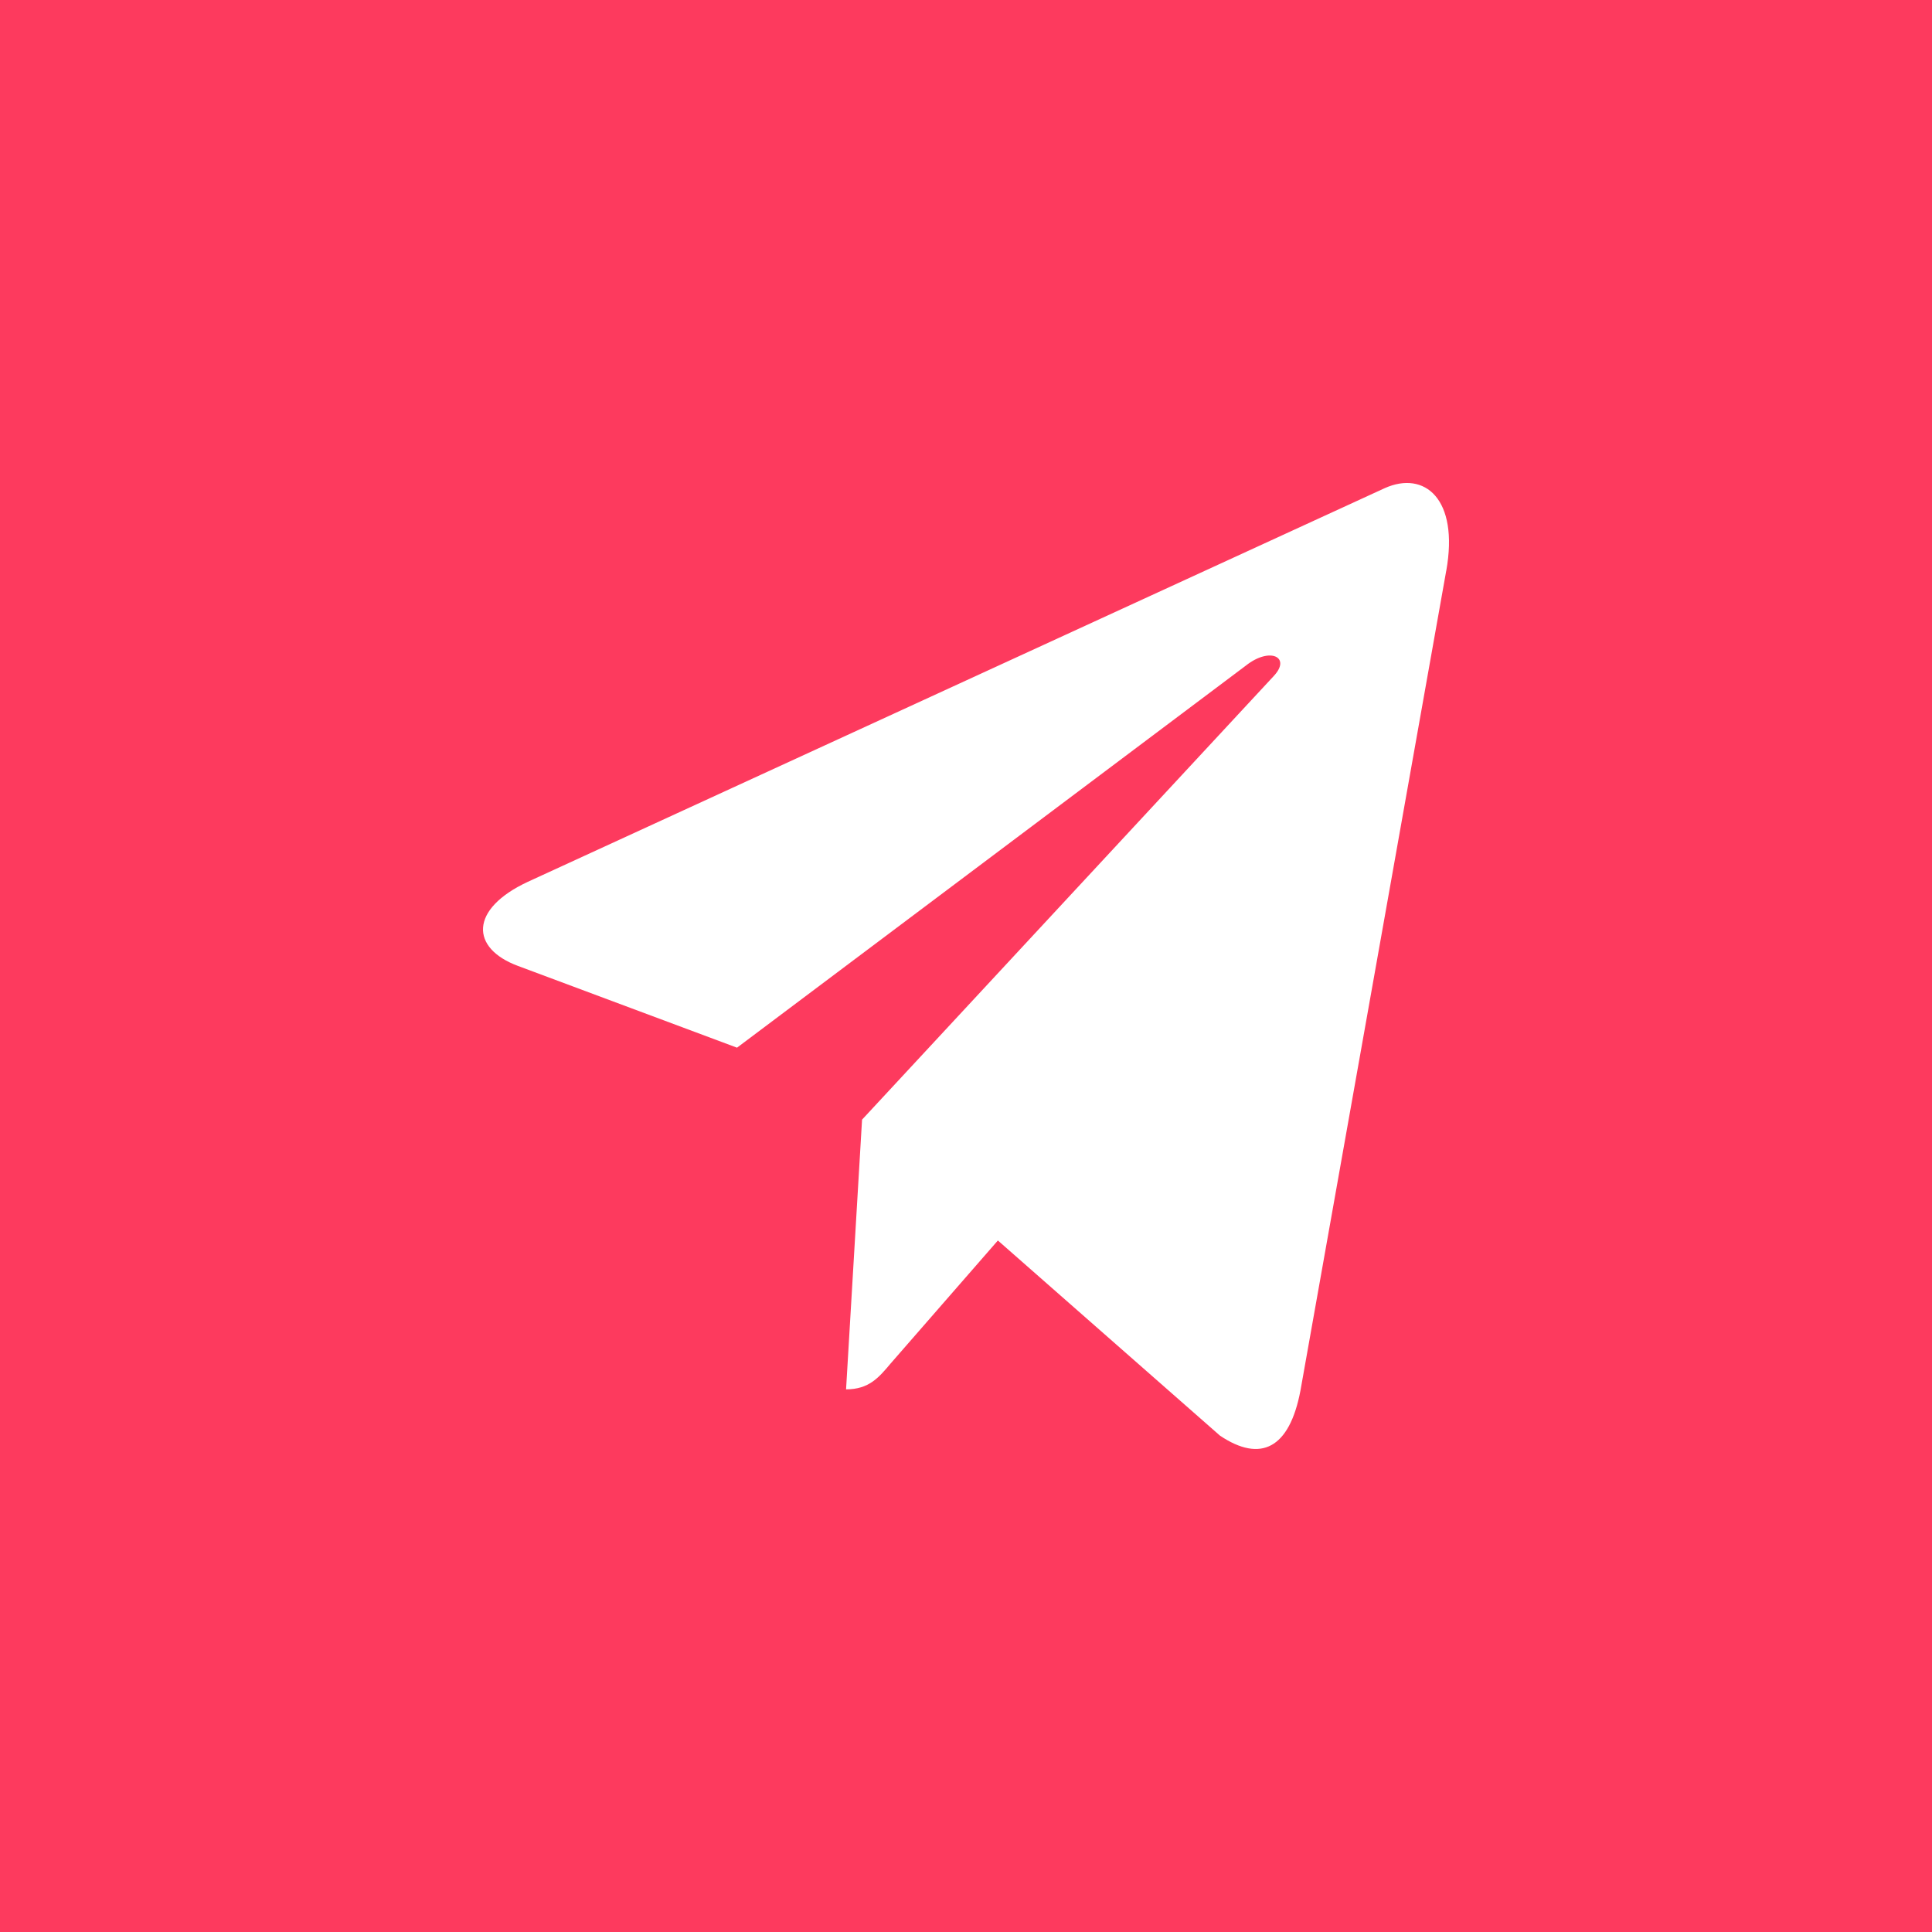 <svg width="40" height="40" viewBox="0 0 40 40" fill="none" xmlns="http://www.w3.org/2000/svg">
<rect width="40" height="40" fill="#FD3A5E"/>
<path d="M17.848 23.181L17.517 28.765C17.99 28.765 18.195 28.521 18.441 28.228L20.66 25.683L25.259 29.724C26.102 30.288 26.696 29.991 26.924 28.793L29.942 11.821L29.943 11.82C30.211 10.324 29.492 9.739 28.671 10.106L10.928 18.257C9.718 18.821 9.736 19.631 10.723 19.998L15.259 21.691L25.795 13.78C26.291 13.386 26.741 13.604 26.37 13.998L17.848 23.181Z" fill="white"/>
</svg>

